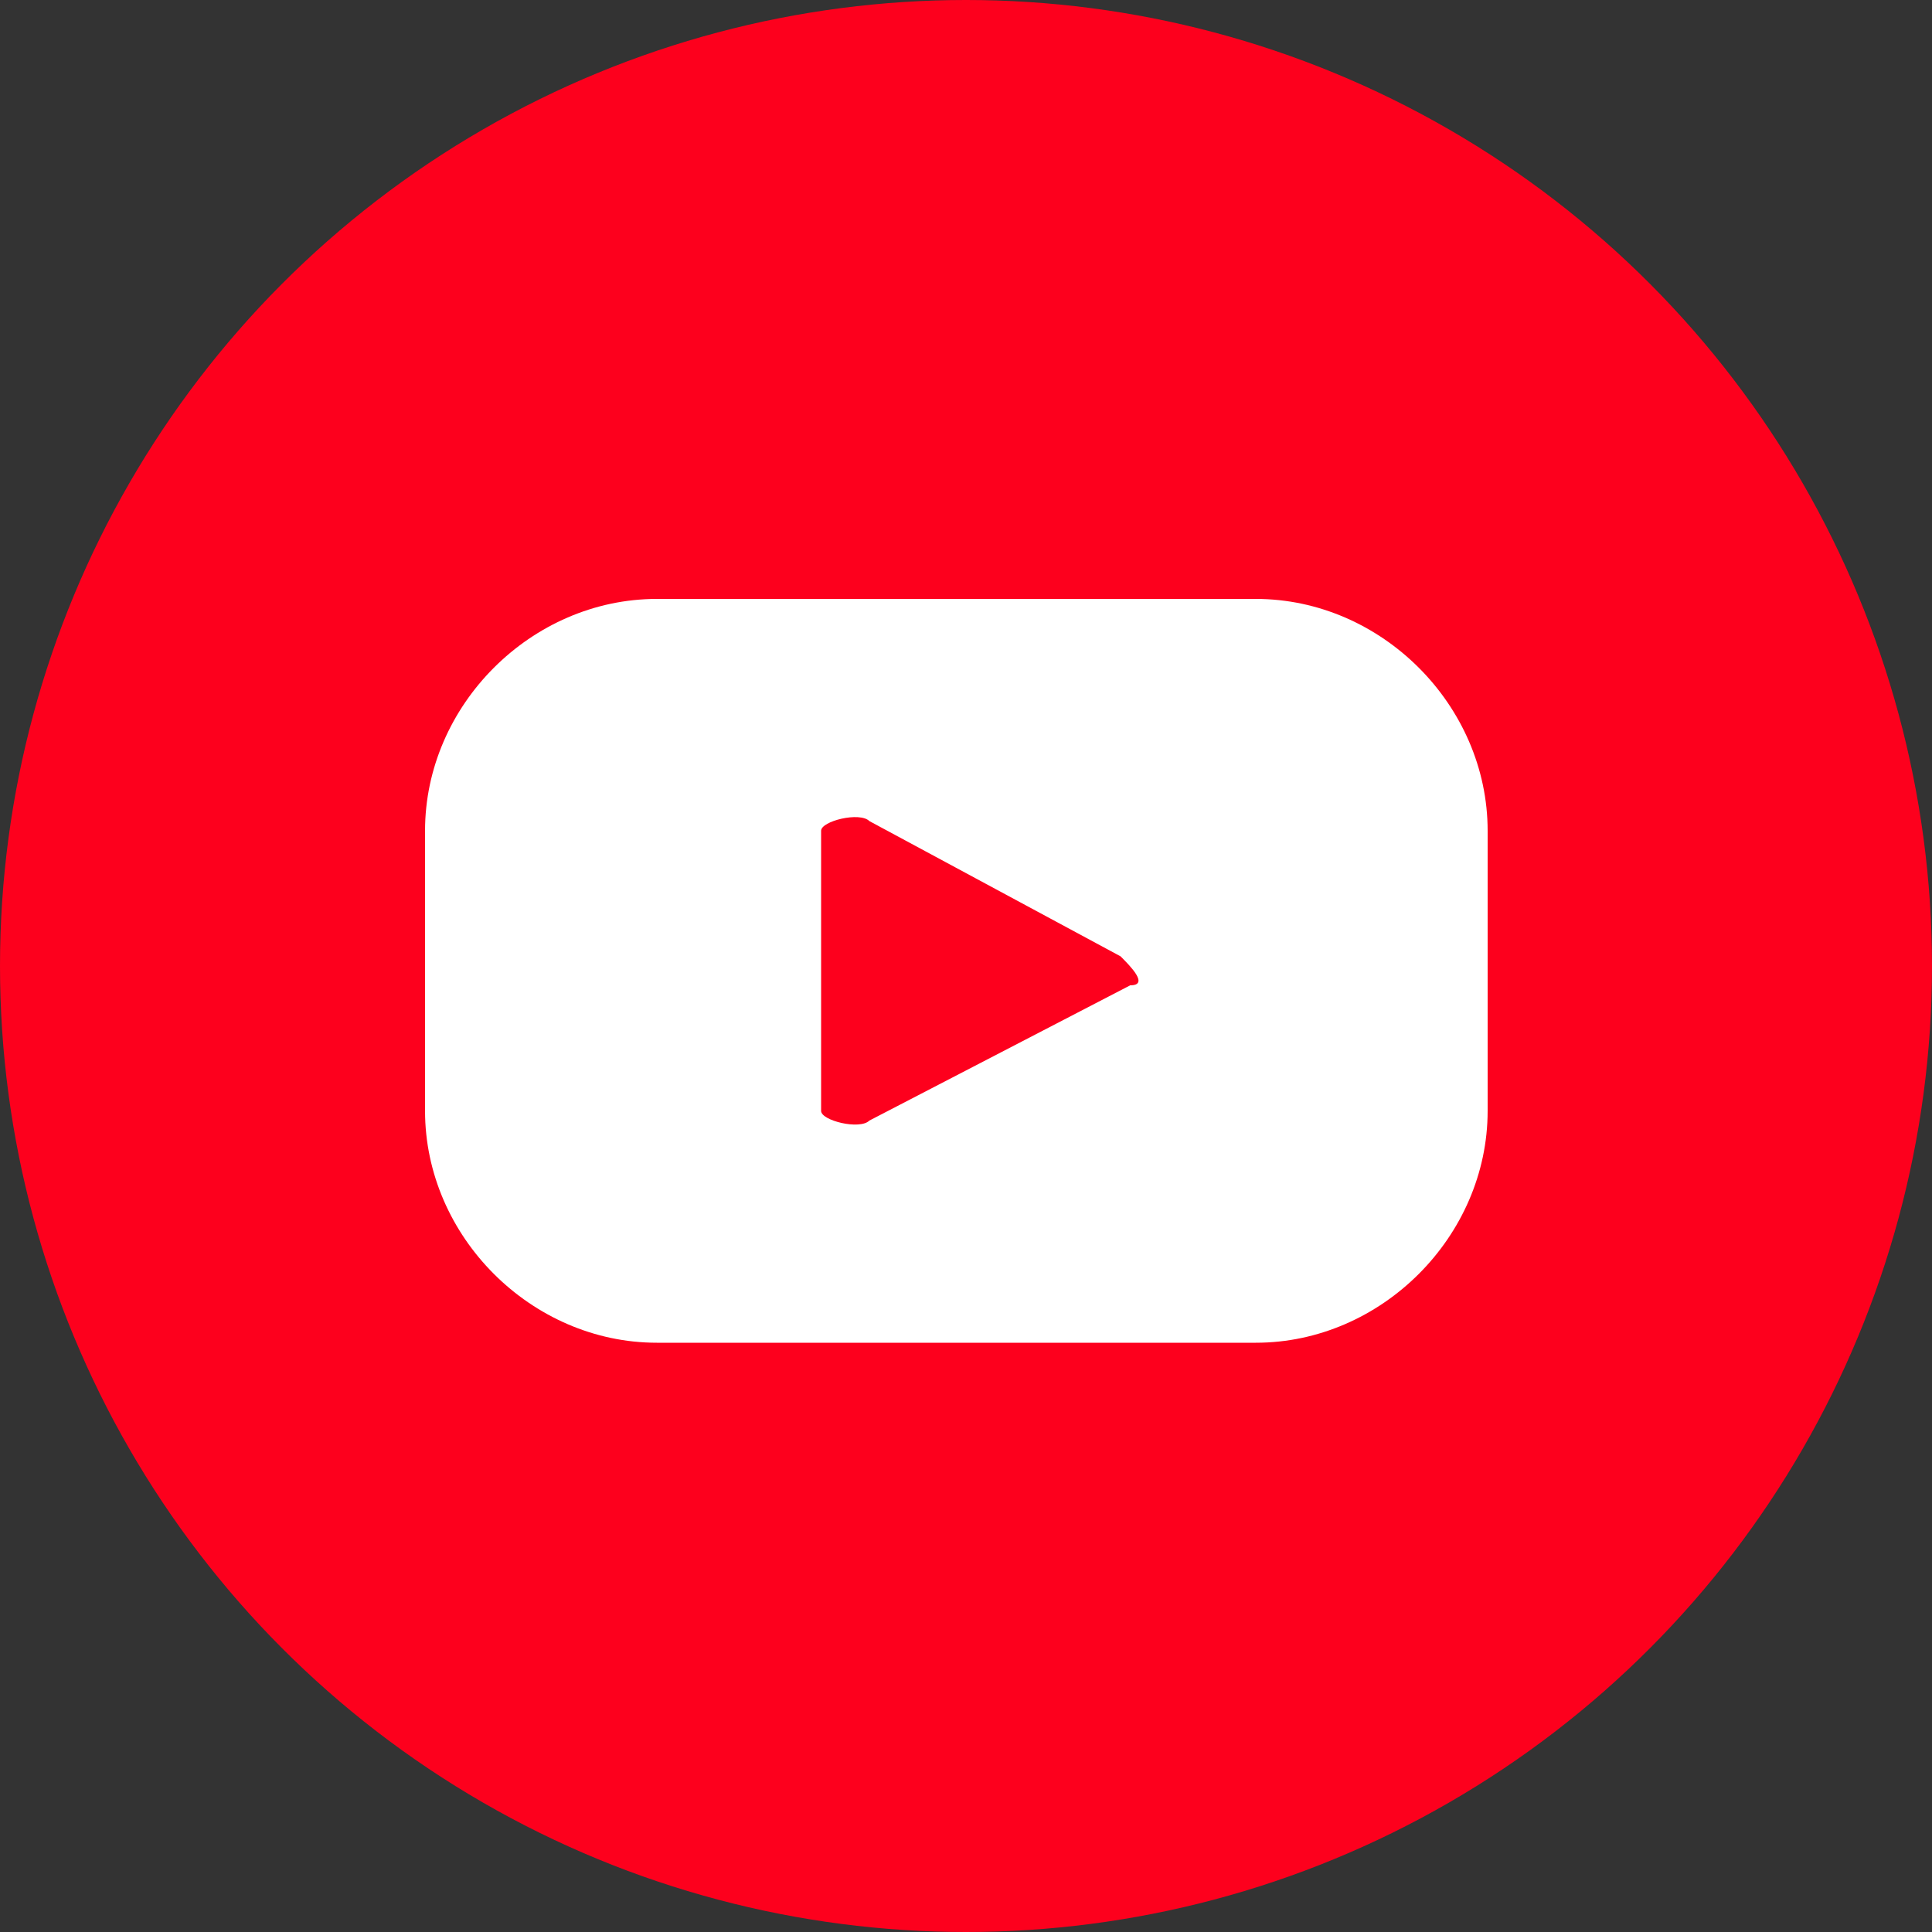 <?xml version="1.0" encoding="utf-8"?>
<!-- Generator: Adobe Illustrator 24.3.0, SVG Export Plug-In . SVG Version: 6.00 Build 0)  -->
<svg version="1.1" id="图层_1" xmlns="http://www.w3.org/2000/svg" xmlns:xlink="http://www.w3.org/1999/xlink" x="0px" y="0px"
	 viewBox="0 0 20 20" style="enable-background:new 0 0 20 20;" xml:space="preserve">
<rect x="0" y="0" width="20" height="20" fill="#333333" stroke="none"/>
<style type="text/css">
	.st0{fill:#FFFFFF;}
	.st1{fill:#C8E3F6;}
	.st2{fill:#35B6D8;}
	.st3{fill:url(#SVGID_1_);}
	.st4{fill:#FD001D;}
	.st5{fill:#E2672B;}
	.st6{fill:url(#SVGID_2_);}
	.st7{fill:#0057B8;}
	.st8{fill:#595757;}
	.st9{fill:#0068B6;}
	.st10{fill:url(#SVGID_5_);}
	.st11{fill:url(#SVGID_8_);}
</style>
<g>
	<circle class="st4" cx="10" cy="10" r="10"/>
	<path class="st0" d="M15.4,8.6c0-1.3-1.1-2.4-2.4-2.4H6.8c-1.3,0-2.4,1.1-2.4,2.4v2.9c0,1.3,1.1,2.4,2.4,2.4H13
		c1.3,0,2.4-1.1,2.4-2.4V8.6z M11.7,10.2L9,11.6c-0.1,0.1-0.5,0-0.5-0.1V8.6c0-0.1,0.4-0.2,0.5-0.1l2.6,1.4
		C11.7,10,11.9,10.2,11.7,10.2z"/>
</g>
</svg>
